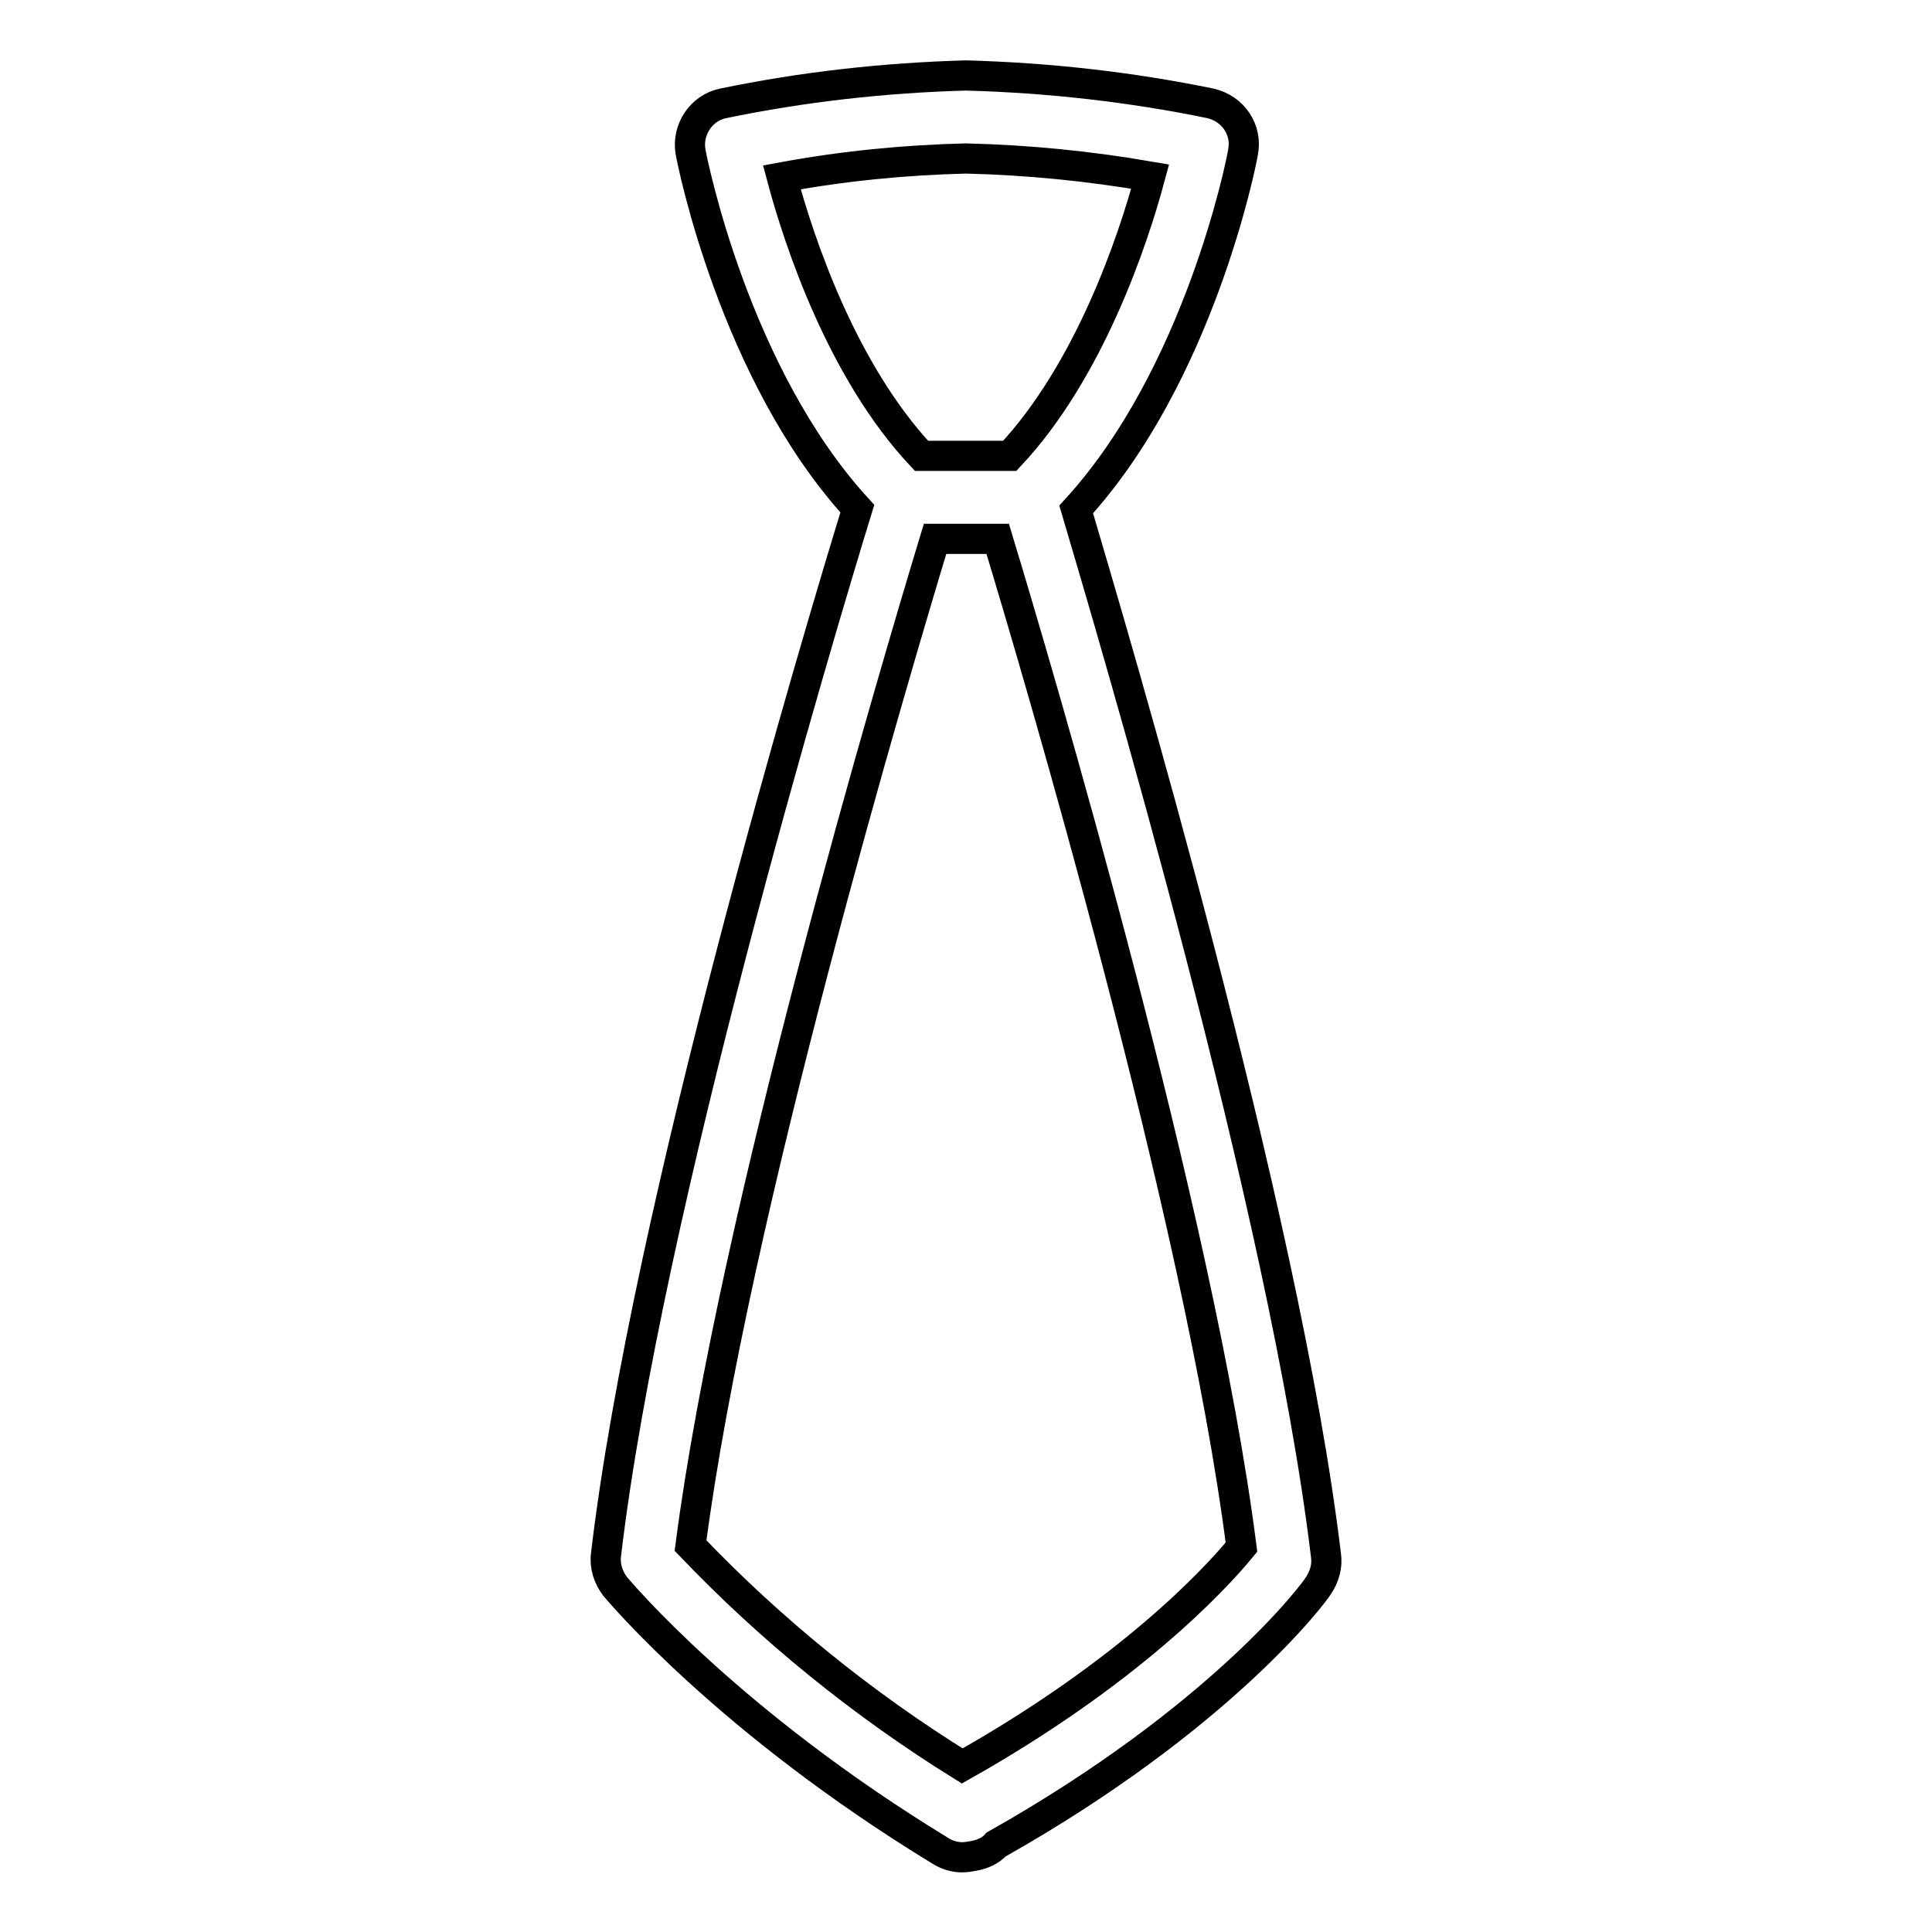 <?xml version="1.0" encoding="utf-8"?>
<!-- Svg Vector Icons : http://www.onlinewebfonts.com/icon -->
<!DOCTYPE svg PUBLIC "-//W3C//DTD SVG 1.1//EN" "http://www.w3.org/Graphics/SVG/1.1/DTD/svg11.dtd">
<svg version="1.1" xmlns="http://www.w3.org/2000/svg" xmlns:xlink="http://www.w3.org/1999/xlink" x="0px" y="0px" viewBox="0 0 256 256" enable-background="new 0 0 256 256" xml:space="preserve">
<g> <path stroke-width="4" fill-opacity="0" stroke="#000000"  d="M175.7,206.1c-5.5-45.8-28.2-122-33.1-138.6c16.3-17.8,21.9-46,22.1-47.3c0.6-3-1.3-5.8-4.3-6.5 c-10.7-2.2-21.5-3.4-32.4-3.7c-10.8,0.3-21.6,1.5-32.2,3.7c-2.9,0.6-4.8,3.5-4.3,6.4c0.2,1.2,5.8,29.5,22.1,47.3 C108.5,84,85.7,160.2,80.3,206c-0.2,1.5,0.3,3,1.2,4.2c0.6,0.7,15.1,18,43.2,35.1c0.8,0.5,1.8,0.8,2.8,0.8c0.5,0,1.1-0.1,1.6-0.2 c1.1-0.2,2.2-0.7,2.9-1.5c29.8-16.8,42.2-33.4,42.7-34.3C175.5,208.9,175.9,207.5,175.7,206.1L175.7,206.1z M128,21 c8.2,0.2,16.3,1,24.4,2.4c-2.3,8.6-8.1,25.8-18.6,37h-11.7c-10.5-11.2-16.2-28.3-18.5-36.9C111.7,22,119.8,21.2,128,21z M127.5,234 c-13.2-8.2-25.3-18-36-29.2c5.7-43.9,27.1-115.9,32.4-133.4h8.3c5.3,17.5,26.7,89.7,32.3,133.6C160.9,209.4,149.5,221.6,127.5,234 L127.5,234z"/></g>
</svg>